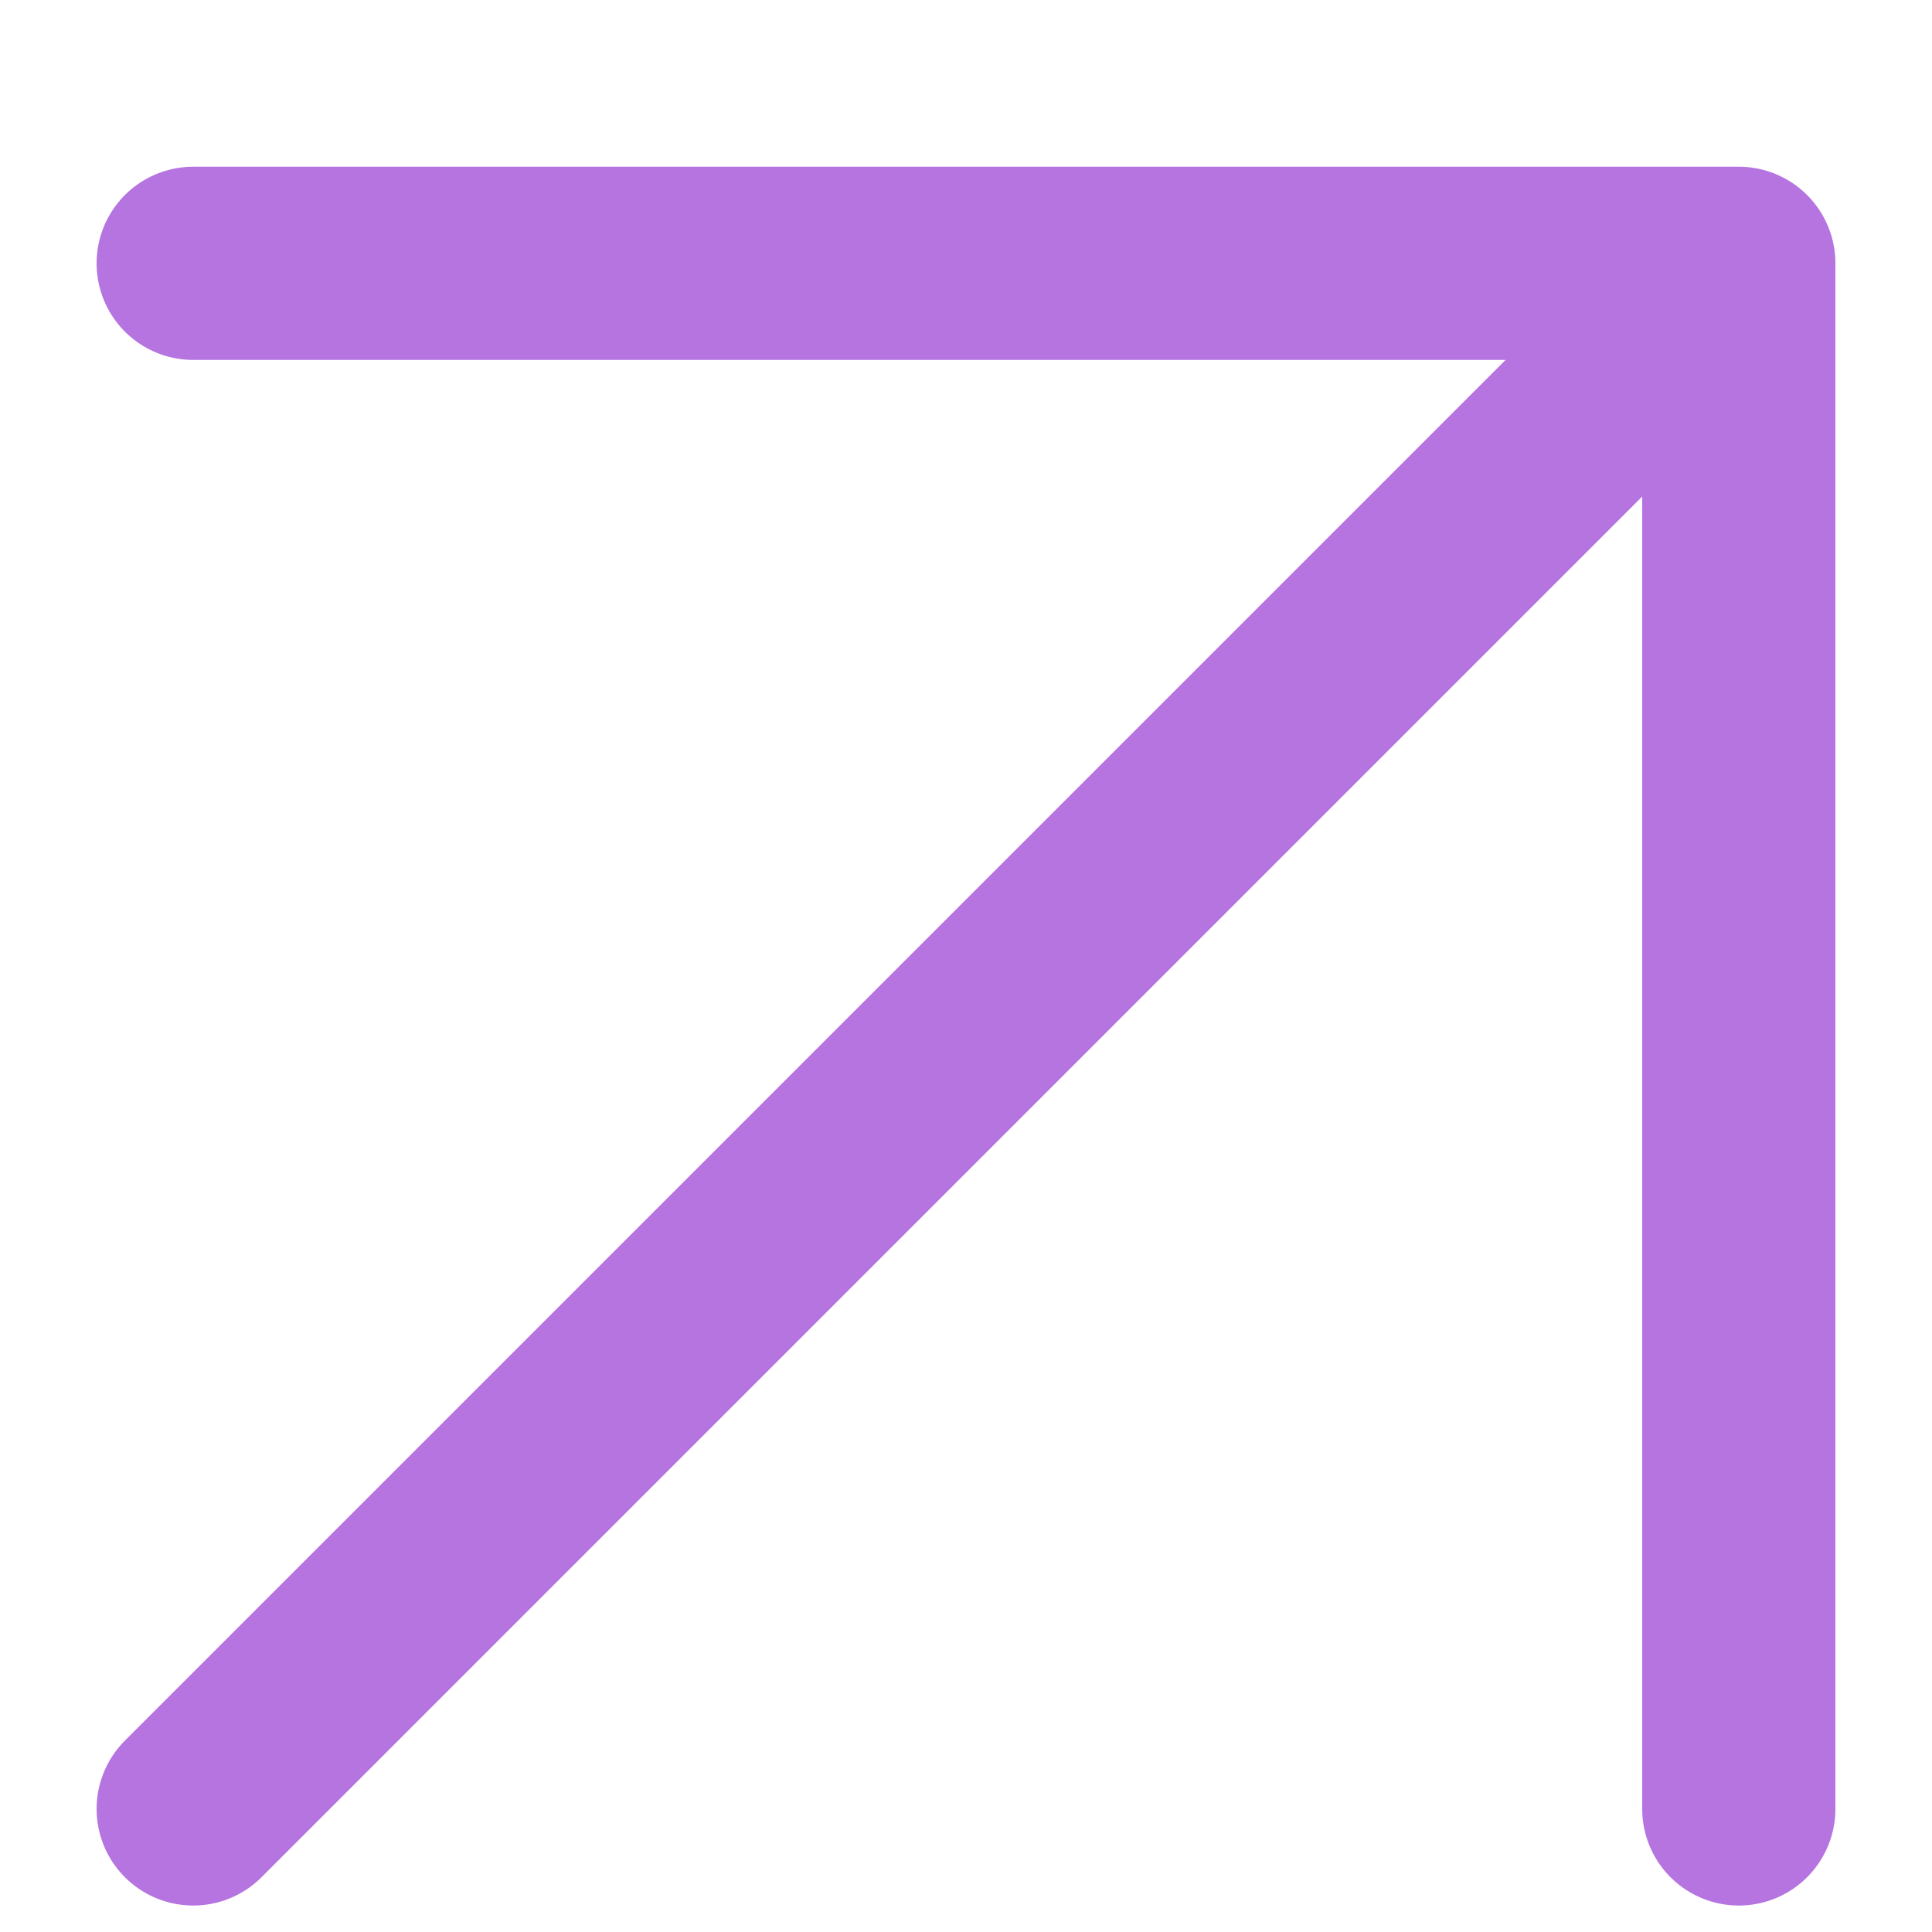 <?xml version="1.0" encoding="UTF-8"?> <svg xmlns="http://www.w3.org/2000/svg" width="10" height="10" viewBox="0 0 10 10" fill="none"><g clip-path="url(#clip0_856_27)"><path d="M1 1.363H9M9 1.363V9.363M9 1.363L1 9.363" stroke="#B574E0" stroke-linecap="round" stroke-linejoin="round"></path></g><defs><clipPath id="clip0_856_27"><rect width="10" height="10" fill="white"></rect></clipPath></defs></svg> 